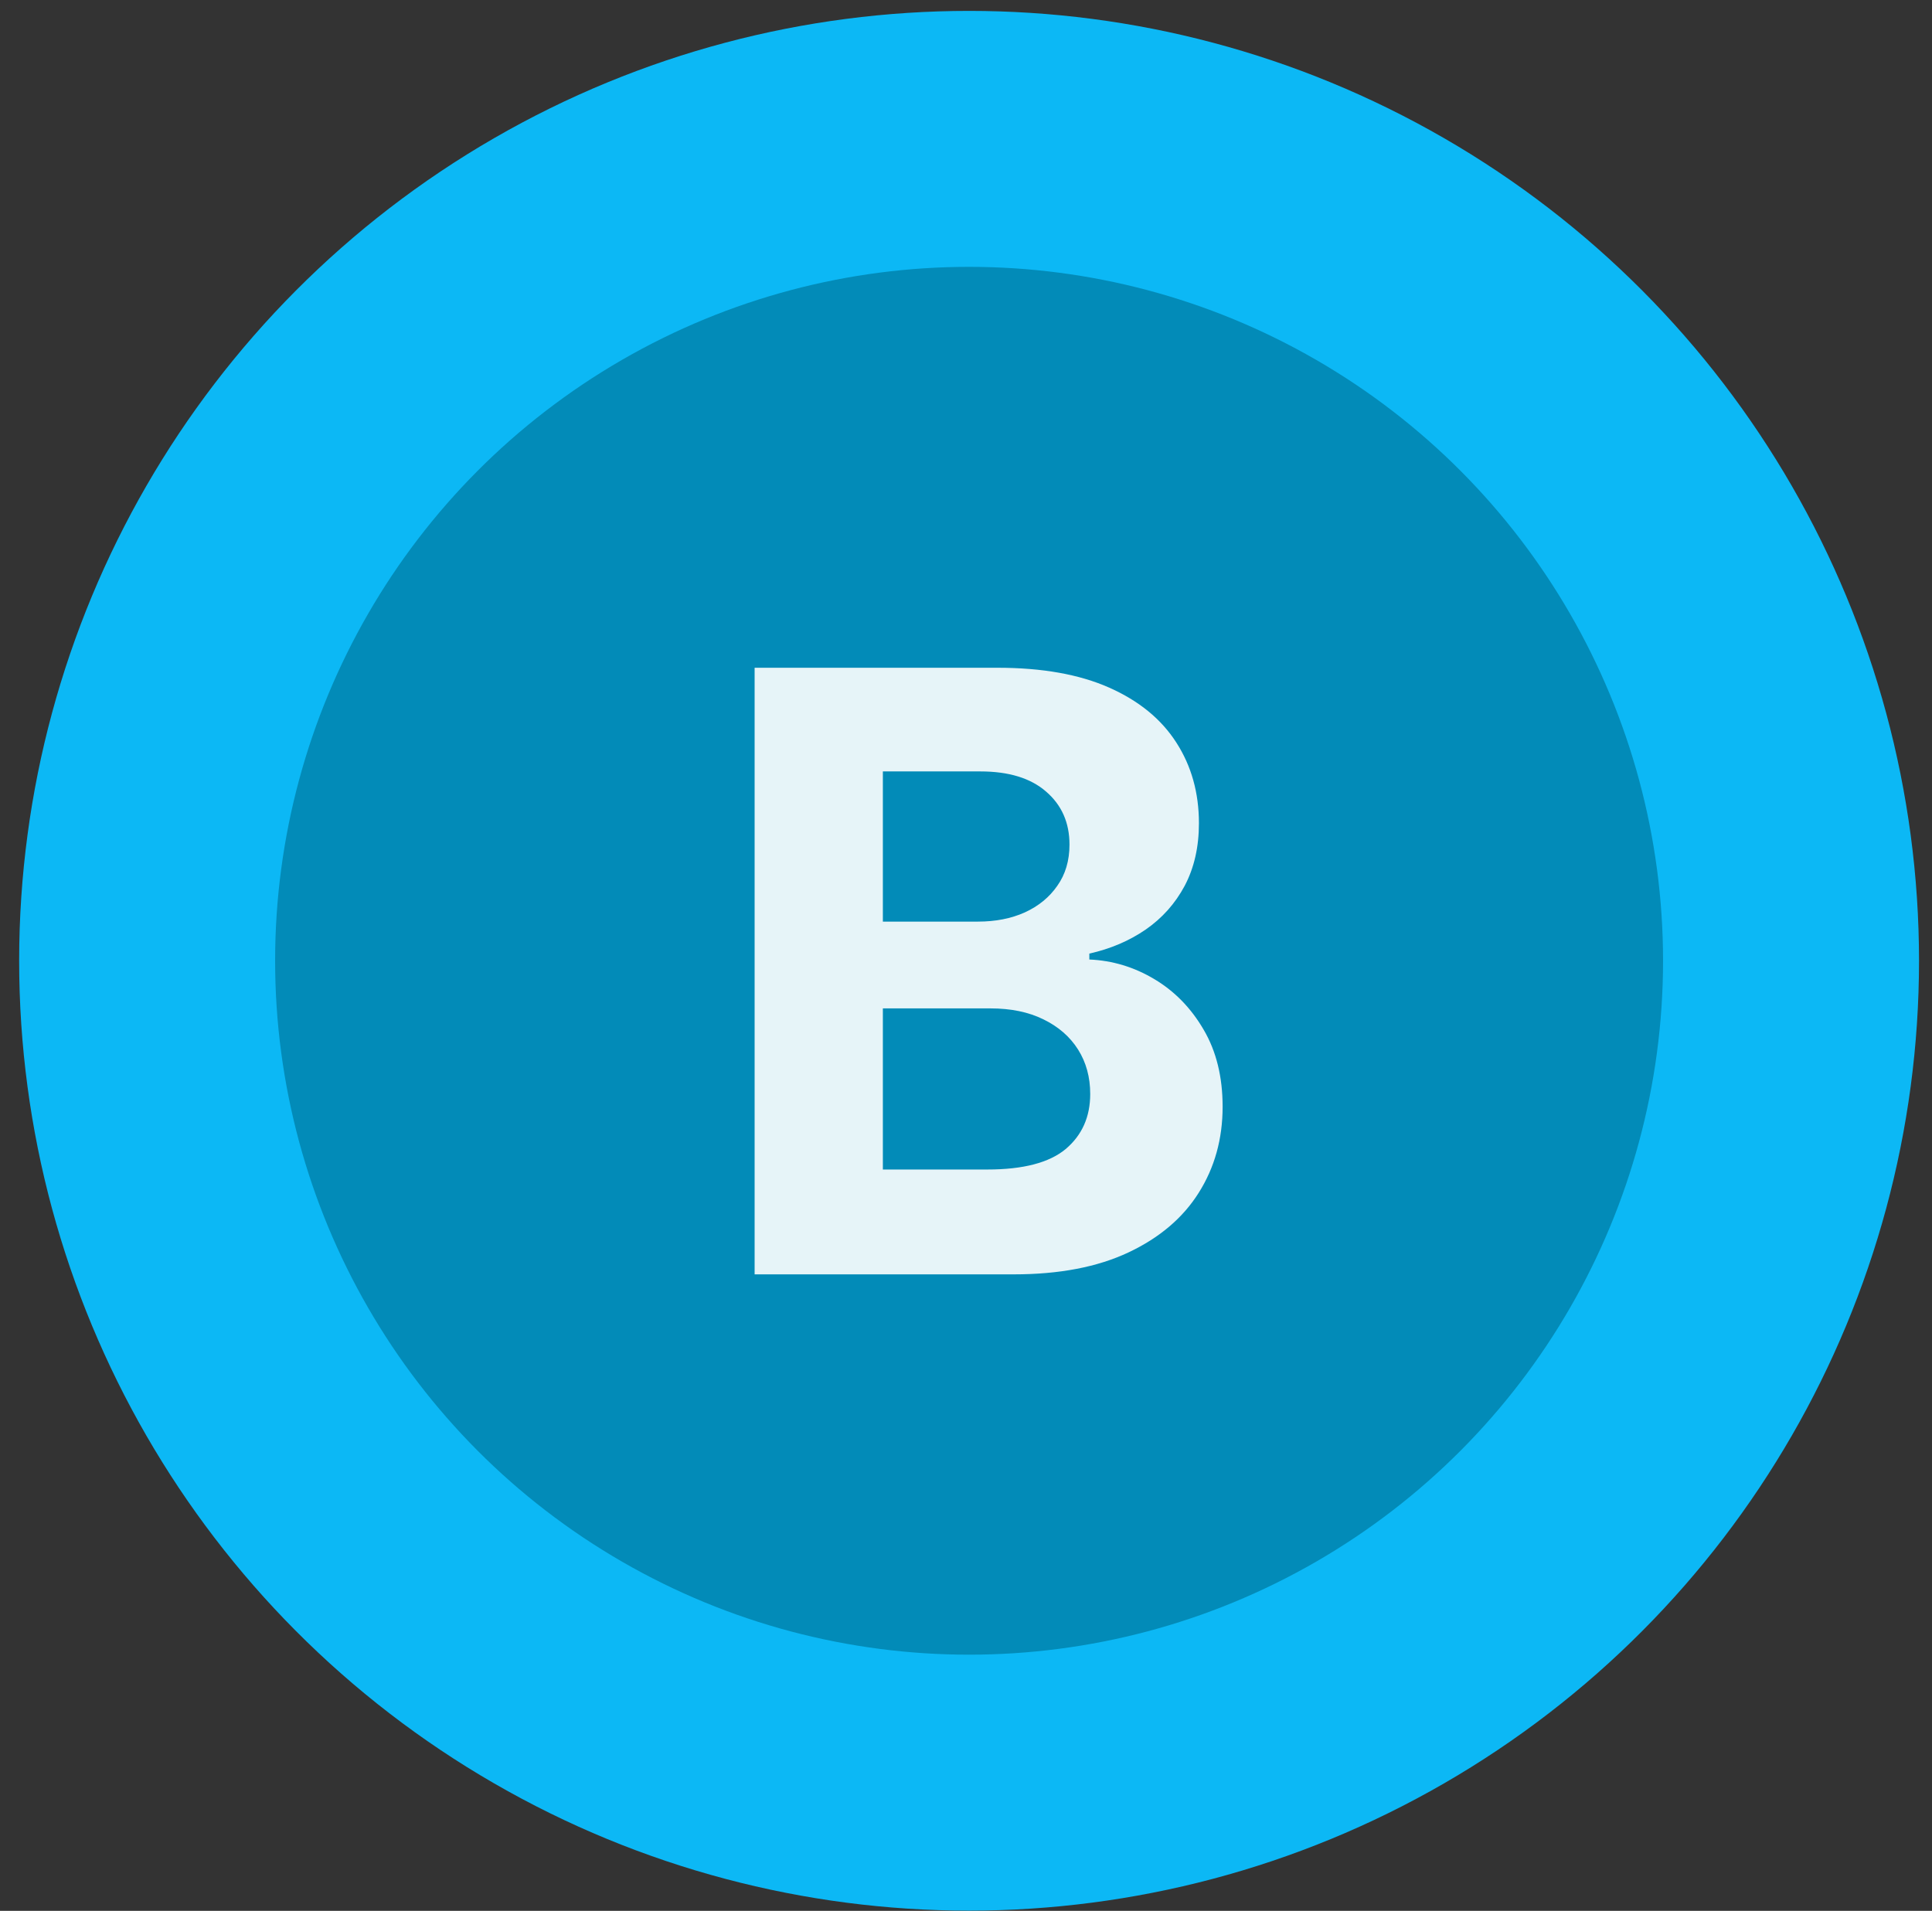 <svg width="92" height="91" viewBox="0 0 92 91" fill="none" xmlns="http://www.w3.org/2000/svg">
<rect x="0" y="0" width="92" height="91" fill="#333333" stroke="none"/>
<circle cx="46.147" cy="45.754" r="45.235" fill="#0CB8F5"/>
<circle cx="46.147" cy="45.754" r="33.046" fill="#028BB8"/>
<path opacity="0.9" d="M35.934 60.688V31.8H47.5C49.625 31.8 51.398 32.116 52.818 32.746C54.238 33.376 55.305 34.25 56.02 35.369C56.734 36.479 57.092 37.758 57.092 39.206C57.092 40.334 56.866 41.326 56.415 42.182C55.963 43.028 55.343 43.724 54.553 44.27C53.772 44.806 52.879 45.187 51.873 45.412V45.694C52.973 45.741 54.003 46.052 54.962 46.625C55.93 47.199 56.715 48.003 57.317 49.037C57.919 50.062 58.22 51.285 58.22 52.705C58.22 54.237 57.839 55.606 57.078 56.809C56.325 58.004 55.211 58.949 53.735 59.644C52.258 60.34 50.439 60.688 48.276 60.688H35.934ZM42.041 55.695H47.02C48.722 55.695 49.964 55.37 50.744 54.722C51.525 54.063 51.915 53.189 51.915 52.098C51.915 51.299 51.722 50.593 51.337 49.982C50.951 49.371 50.401 48.892 49.686 48.544C48.981 48.196 48.139 48.022 47.161 48.022H42.041V55.695ZM42.041 43.889H46.569C47.406 43.889 48.149 43.743 48.798 43.452C49.456 43.151 49.973 42.727 50.349 42.182C50.735 41.637 50.928 40.983 50.928 40.221C50.928 39.178 50.556 38.336 49.813 37.697C49.08 37.057 48.036 36.737 46.682 36.737H42.041V43.889Z" fill="white"/>
</svg>
